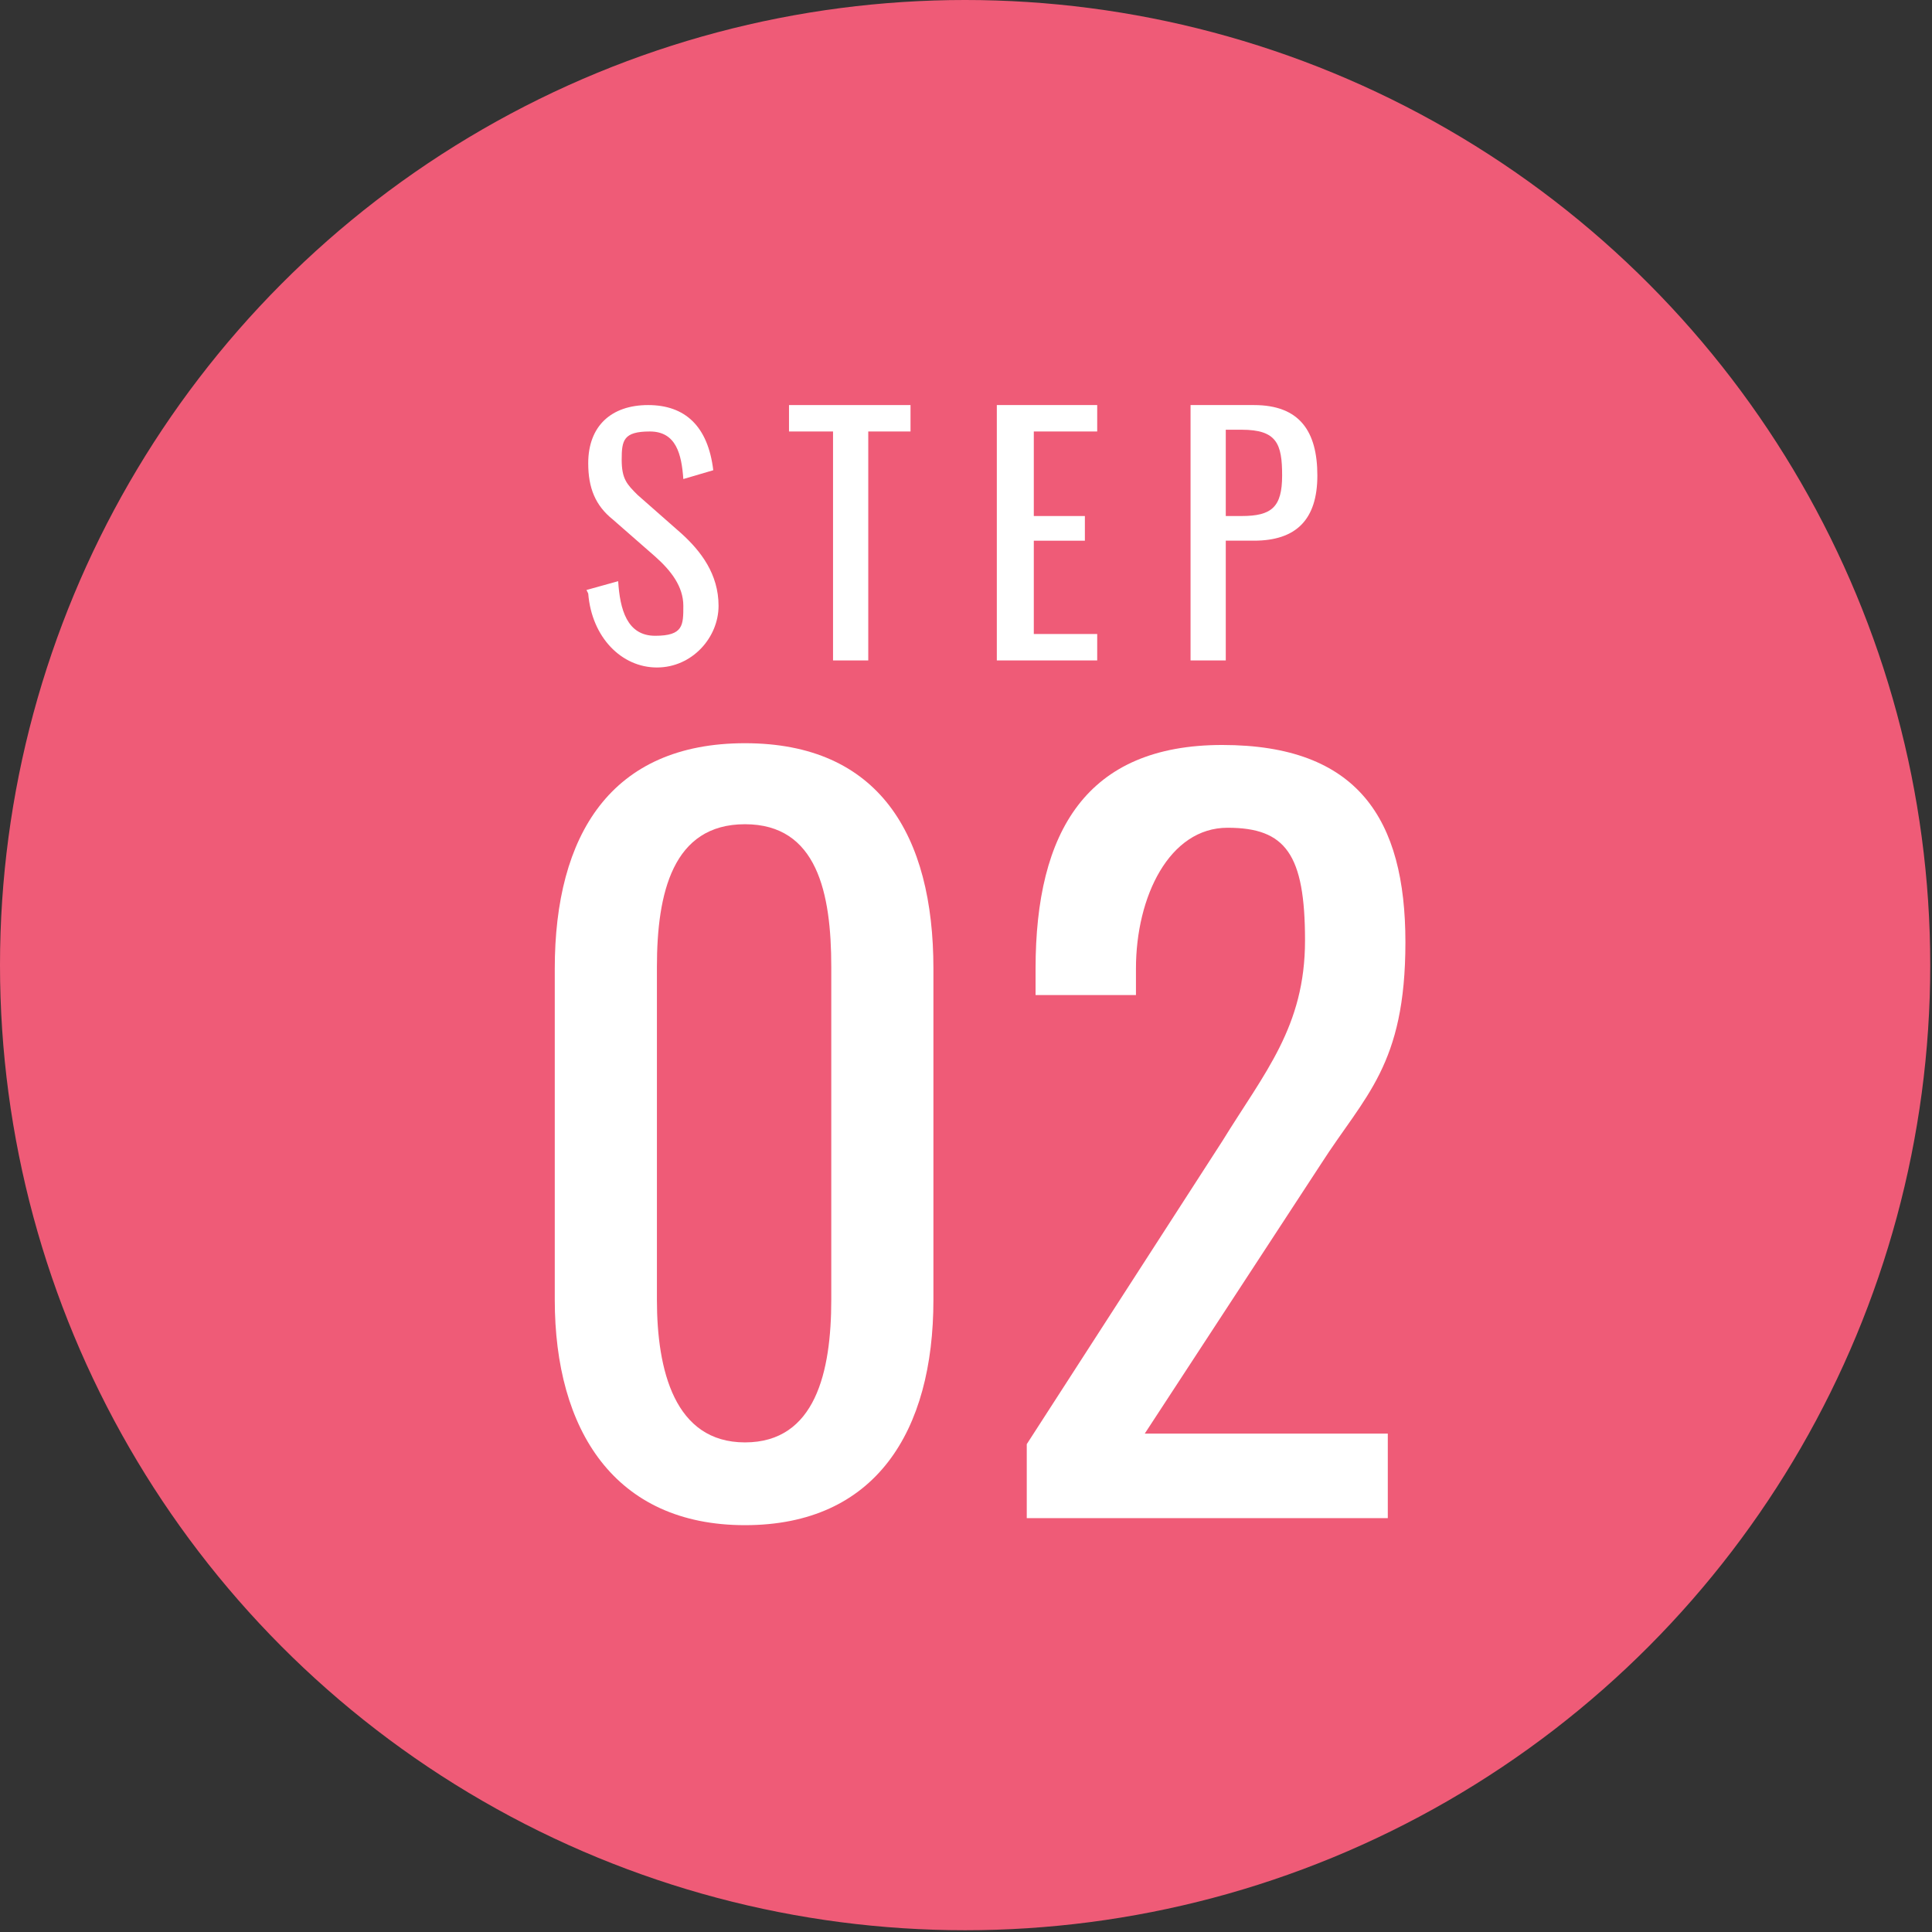 <?xml version="1.0" encoding="UTF-8"?>
<svg id="_レイヤー_2" data-name=" レイヤー 2" xmlns="http://www.w3.org/2000/svg" version="1.1" viewBox="0 0 109.7 109.7">
  <rect x="0" y="0" width="109.7" height="109.7" fill="#333333" stroke="none"/>
  <defs>
    <style>
      .cls-1 {
        isolation: isolate;
      }

      .cls-2 {
        fill: #fff;
      }

      .cls-2, .cls-3 {
        stroke-width: 0px;
      }

      .cls-3 {
        fill: #ef5b77;
      }
    </style>
  </defs>
  <g id="_レイヤー_1-2" data-name=" レイヤー 1-2">
    <circle class="cls-3" cx="54.8" cy="54.8" r="54.8"/>
    <g class="cls-1">
      <g class="cls-1">
        <path class="cls-2" d="M31.5,73.8v-18.8c0-7.6,3.2-12.8,10.8-12.8s10.7,5.2,10.7,12.8v18.8c0,7.5-3.3,12.8-10.7,12.8s-10.8-5.4-10.8-12.8ZM47.2,73.8v-18.9c0-4.2-.8-8.1-4.9-8.1s-5,3.9-5,8.1v18.9c0,4,1,8.1,5,8.1s4.9-4,4.9-8.1Z"/>
        <path class="cls-2" d="M58.3,82l11.1-17.2c2.4-3.9,4.7-6.5,4.7-11.4s-1.1-6.4-4.4-6.4-5.2,3.9-5.2,8v1.5h-5.7v-1.5c0-7.8,2.9-12.7,10.6-12.7s10.4,4.2,10.4,11.2-2.3,8.7-4.8,12.6l-10,15.3h13.8v4.8h-20.5v-4.1Z"/>
      </g>
    </g>
    <g class="cls-1">
      <g class="cls-1">
        <path class="cls-2" d="M33.3,33.5l1.8-.5c.1,1.6.5,3.1,2.1,3.1s1.6-.6,1.6-1.7-.7-2-1.6-2.8l-2.4-2.1c-1-.8-1.4-1.8-1.4-3.2,0-2.1,1.3-3.3,3.4-3.3s3.4,1.2,3.7,3.7l-1.7.5c-.1-1.4-.4-2.7-1.9-2.7s-1.6.5-1.6,1.6.3,1.4.9,2l2.5,2.2c1.1,1,2.1,2.3,2.1,4.1s-1.5,3.5-3.5,3.5-3.7-1.7-3.9-4.2Z"/>
        <path class="cls-2" d="M47.3,24.5h-2.5v-1.5h6.9v1.5h-2.4v13h-2v-13Z"/>
        <path class="cls-2" d="M56.7,23h5.6v1.5h-3.6v4.8h2.9v1.4h-2.9v5.3h3.6v1.5h-5.7v-14.5Z"/>
        <path class="cls-2" d="M67.6,23h3.6c2.6,0,3.6,1.5,3.6,4s-1.2,3.7-3.6,3.7h-1.6v6.8h-2v-14.5ZM70.5,29.3c1.7,0,2.3-.5,2.3-2.3s-.3-2.6-2.3-2.6h-.9v4.9h.9Z"/>
      </g>
    </g>
  </g>
</svg>